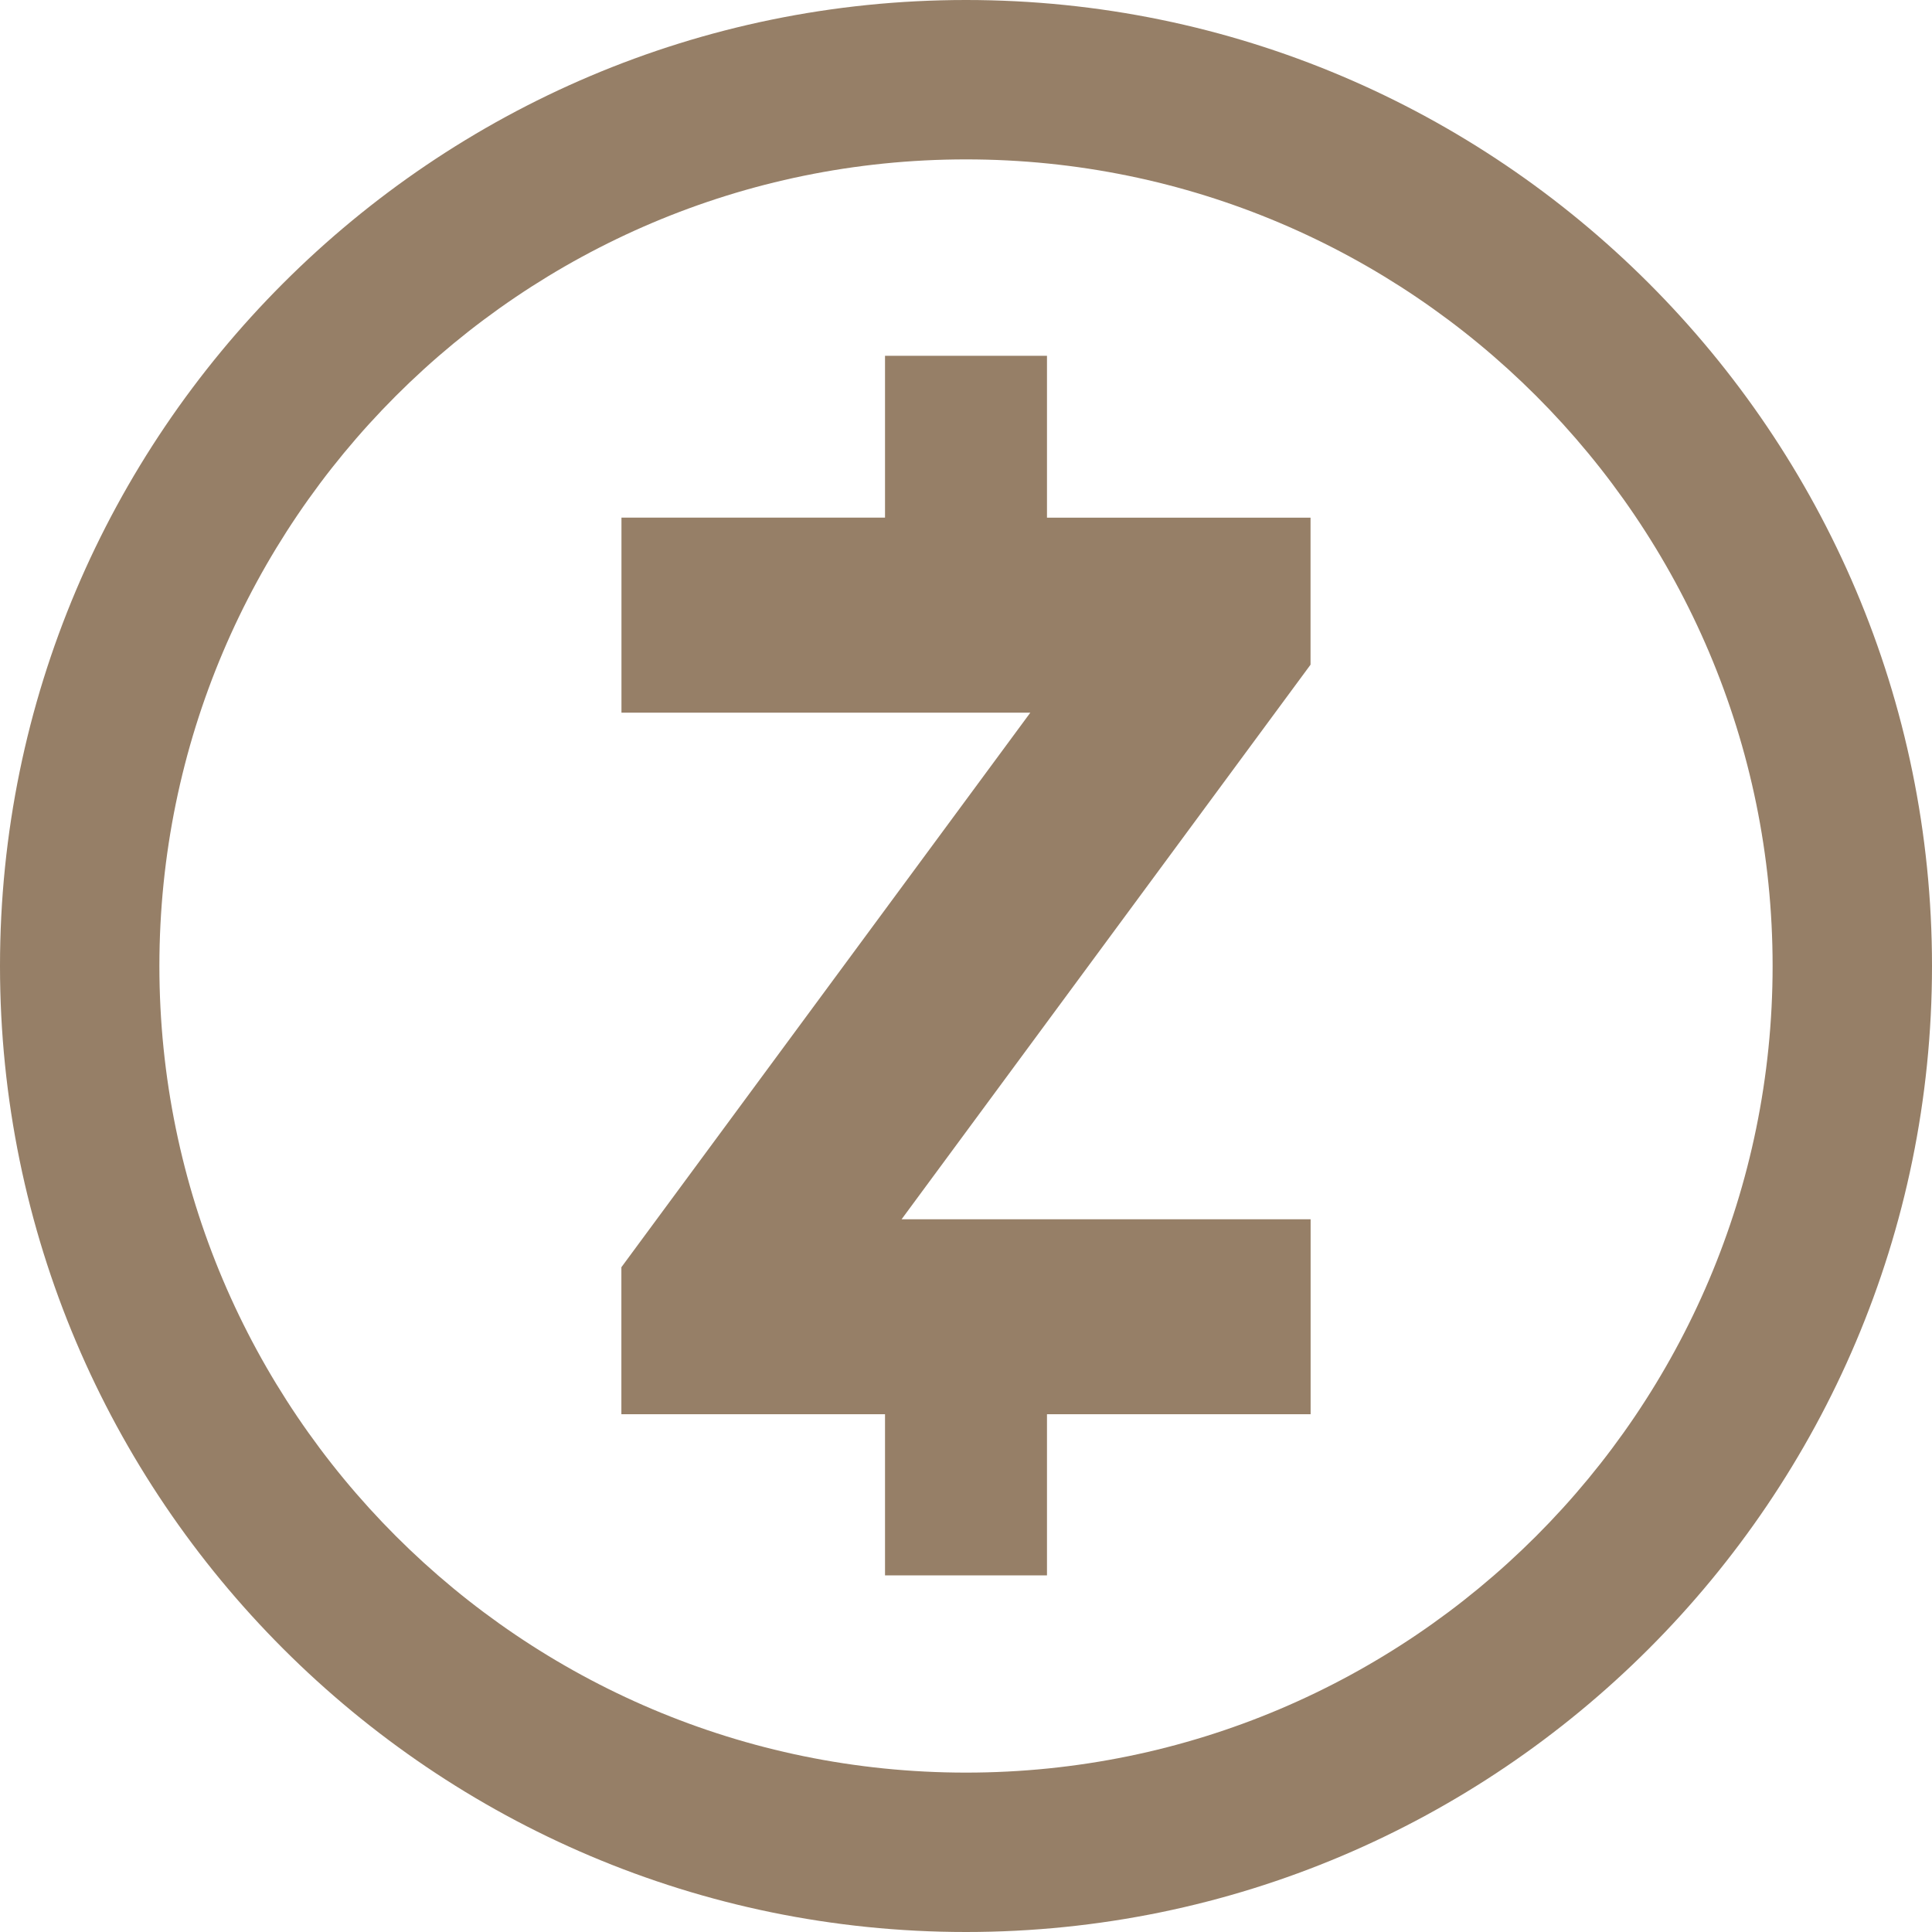 <svg role="img" width="32px" height="32px" viewBox="0 0 24 24" xmlns="http://www.w3.org/2000/svg"><title>Zcash</title><path fill="#967f67" d="M12 0C5.382 0 0 5.382 0 12s5.382 12 12 12 12-5.382 12-12S18.618 0 12 0zm0 22.02C6.474 22.02 1.98 17.526 1.98 12S6.474 1.98 12 1.98 22.02 6.474 22.02 12 17.526 22.02 12 22.02zm4.28-13.763V6.431h-3.274V4.42h-2.012V6.43H7.72v2.423h5.079l-5.08 6.889v1.826h3.275v2.002h2.012v-2.002h3.275v-2.422H11.2z"/></svg>
